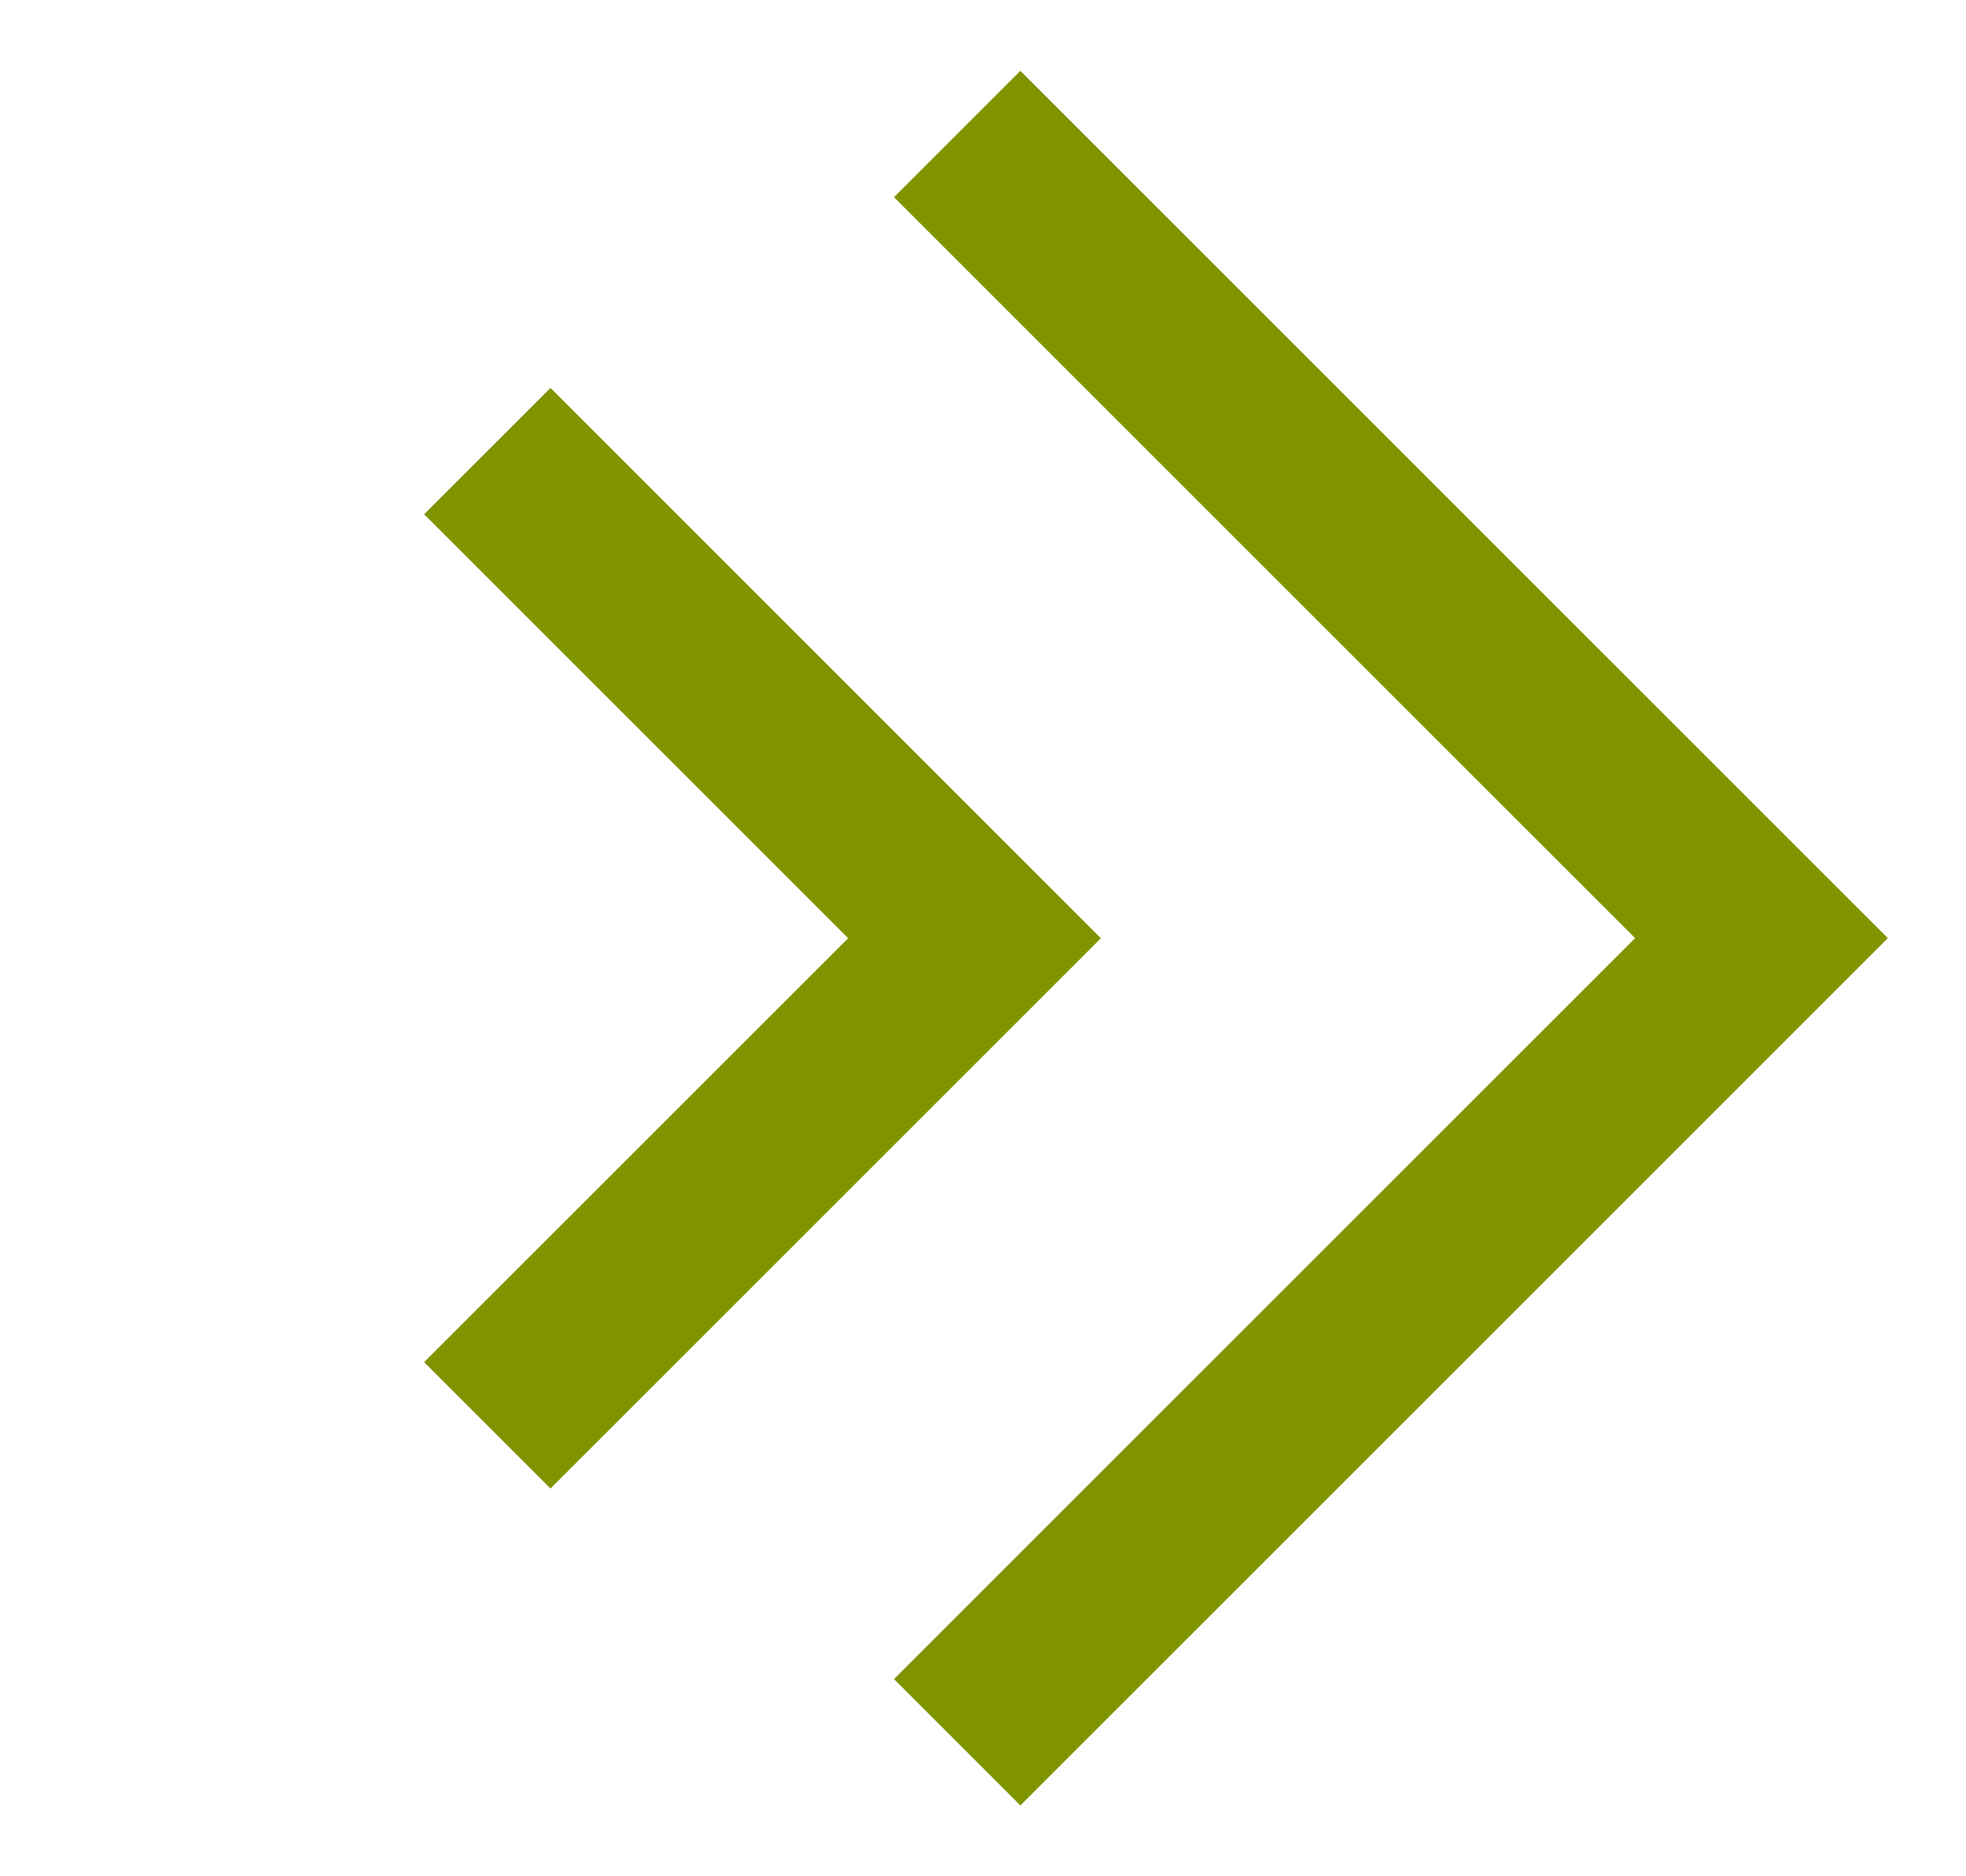 <svg width="22" height="21" viewBox="0 0 22 21" fill="none" xmlns="http://www.w3.org/2000/svg">
<path d="M10.711 1.5L19.711 10.5L10.711 19.5" stroke="#809400" stroke-width="2"/>
<path d="M5.453 5.049L10.905 10.501L5.453 15.953" stroke="#809400" stroke-width="2"/>
</svg>
